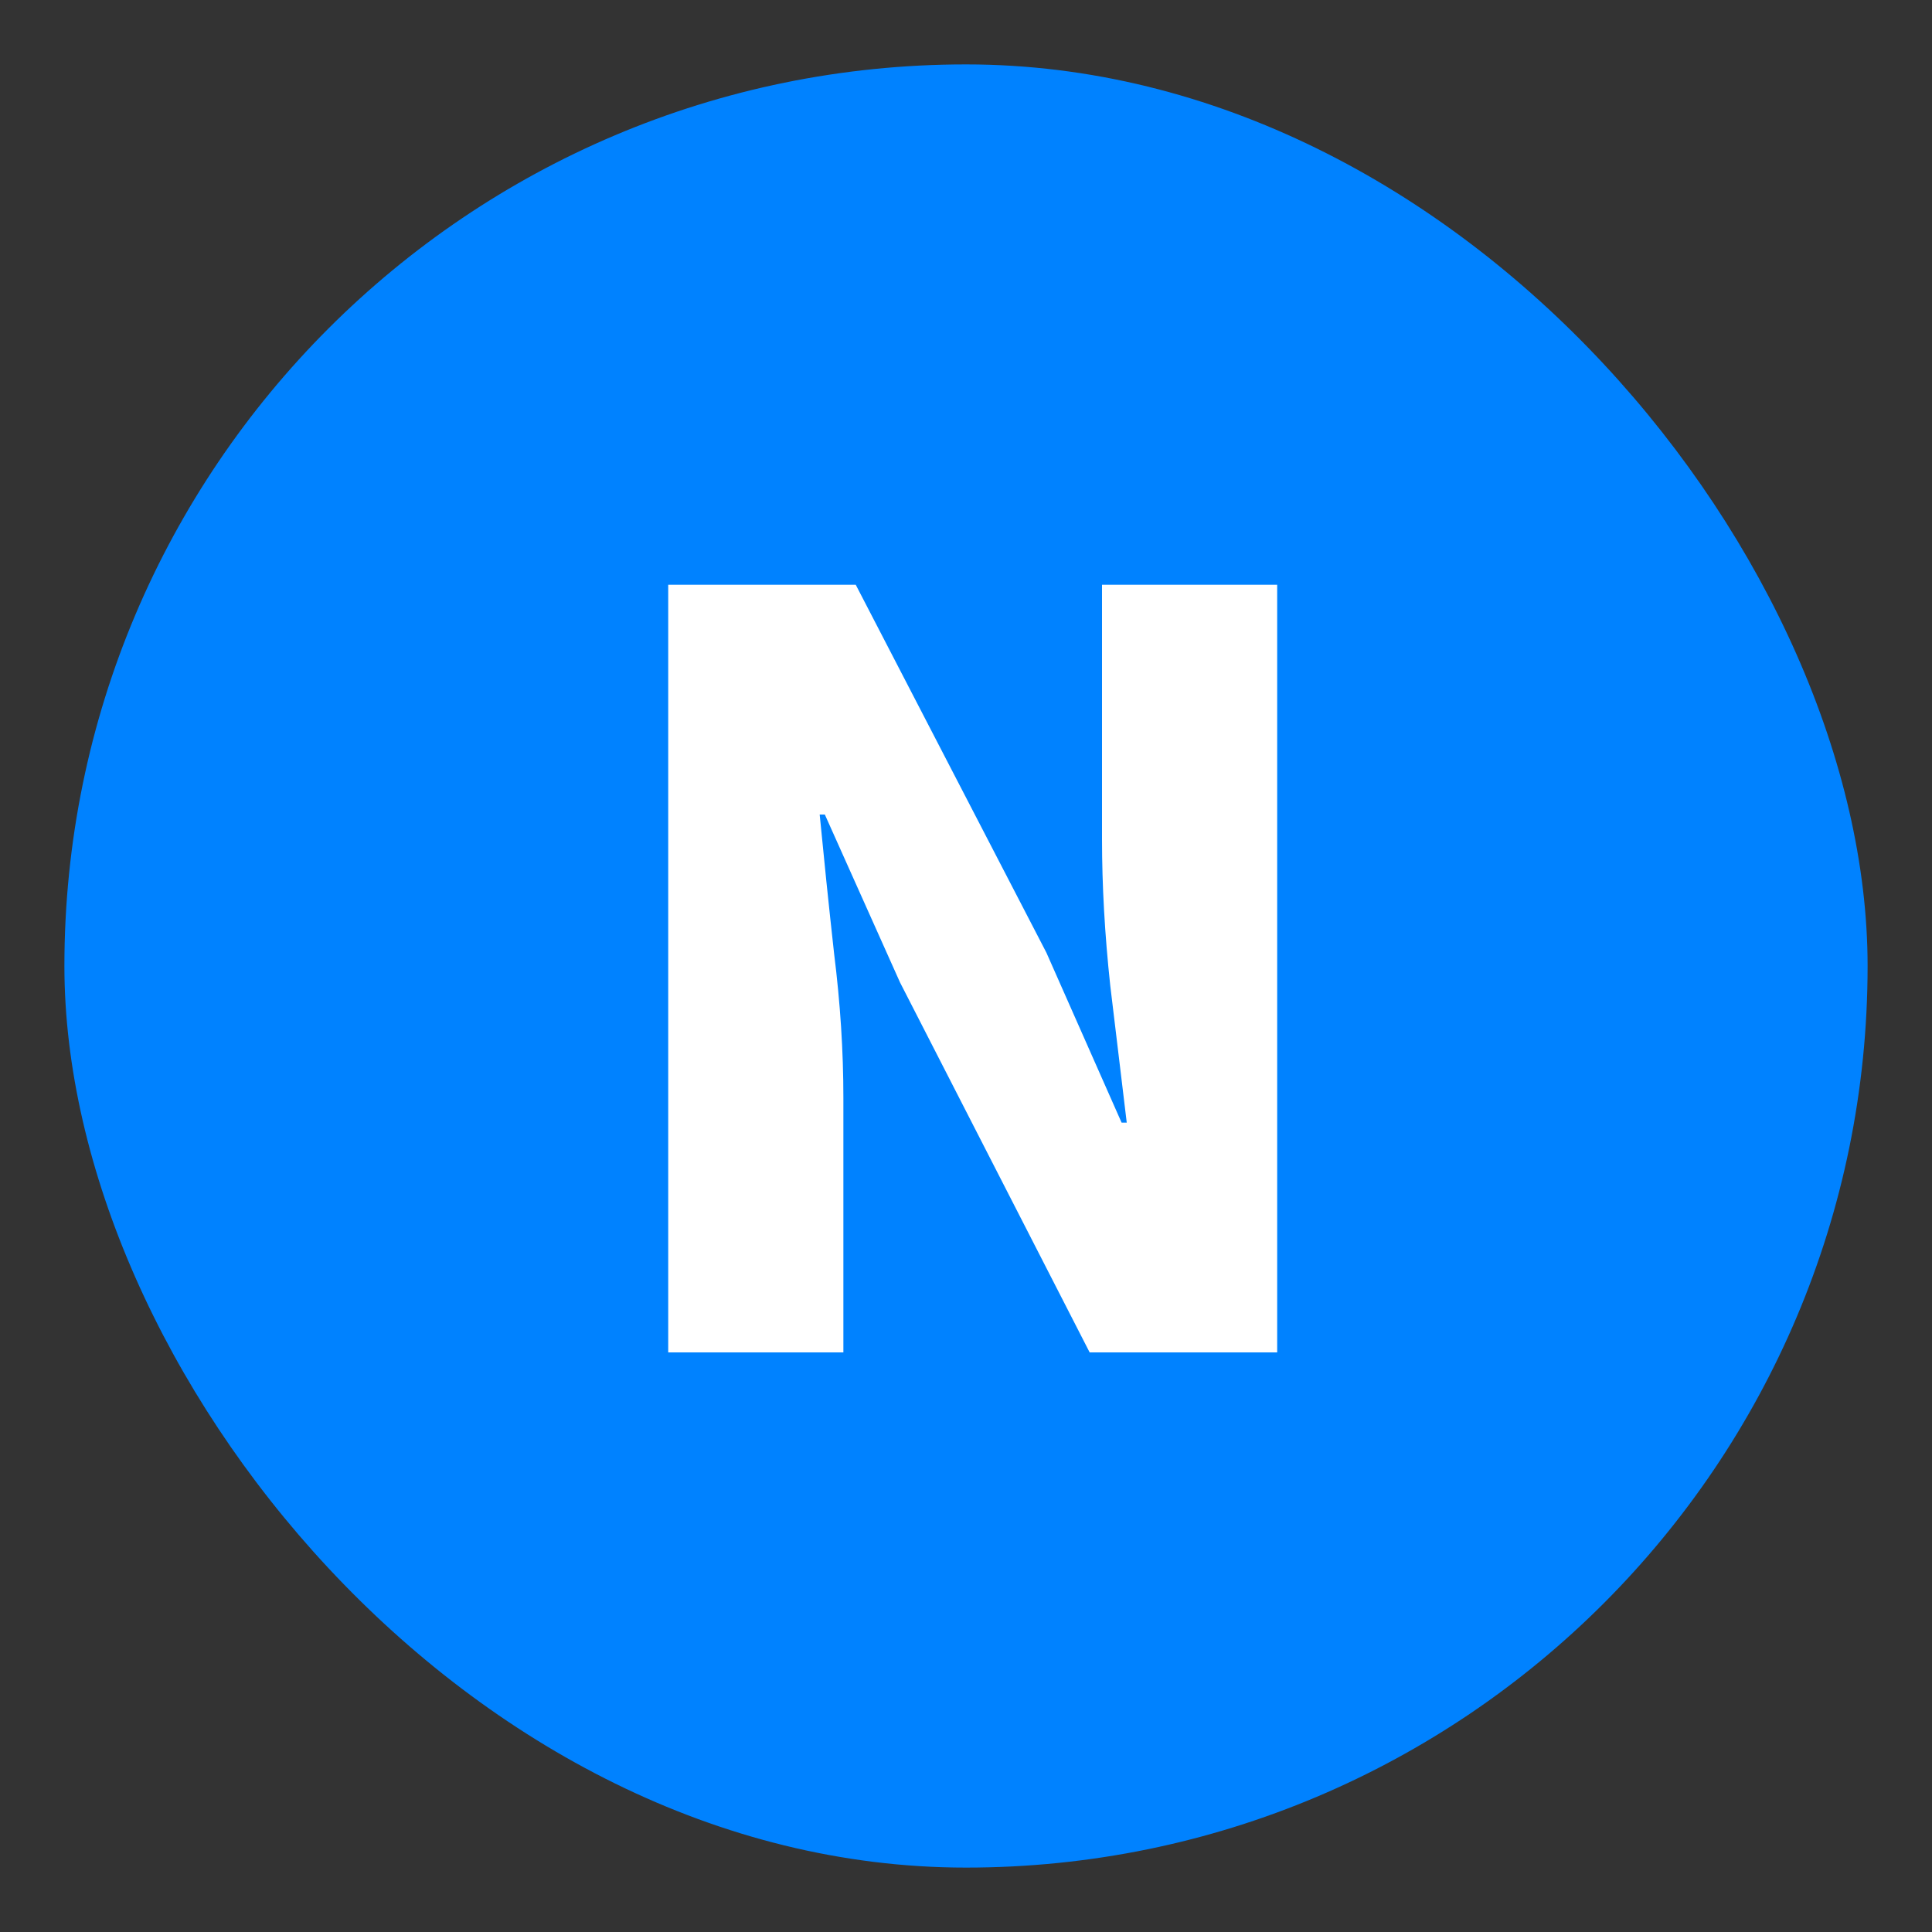 <svg width="15" height="15" viewBox="0 0 15 15" fill="none" xmlns="http://www.w3.org/2000/svg">
<rect x="0" y="0" width="15" height="15" fill="#333333" stroke="none"/>
<rect x="0.5" y="0.5" width="14" height="14" rx="7" fill="#0082FF"/>
<path d="M5.188 10.5V4.54H6.644L8.124 7.396L8.708 8.716H8.748C8.71 8.401 8.668 8.047 8.62 7.652C8.577 7.252 8.556 6.873 8.556 6.516V4.54H9.916V10.5H8.46L6.988 7.628L6.404 6.324H6.364C6.396 6.655 6.433 7.015 6.476 7.404C6.524 7.788 6.548 8.161 6.548 8.524V10.5H5.188Z" fill="white"/>
</svg>
